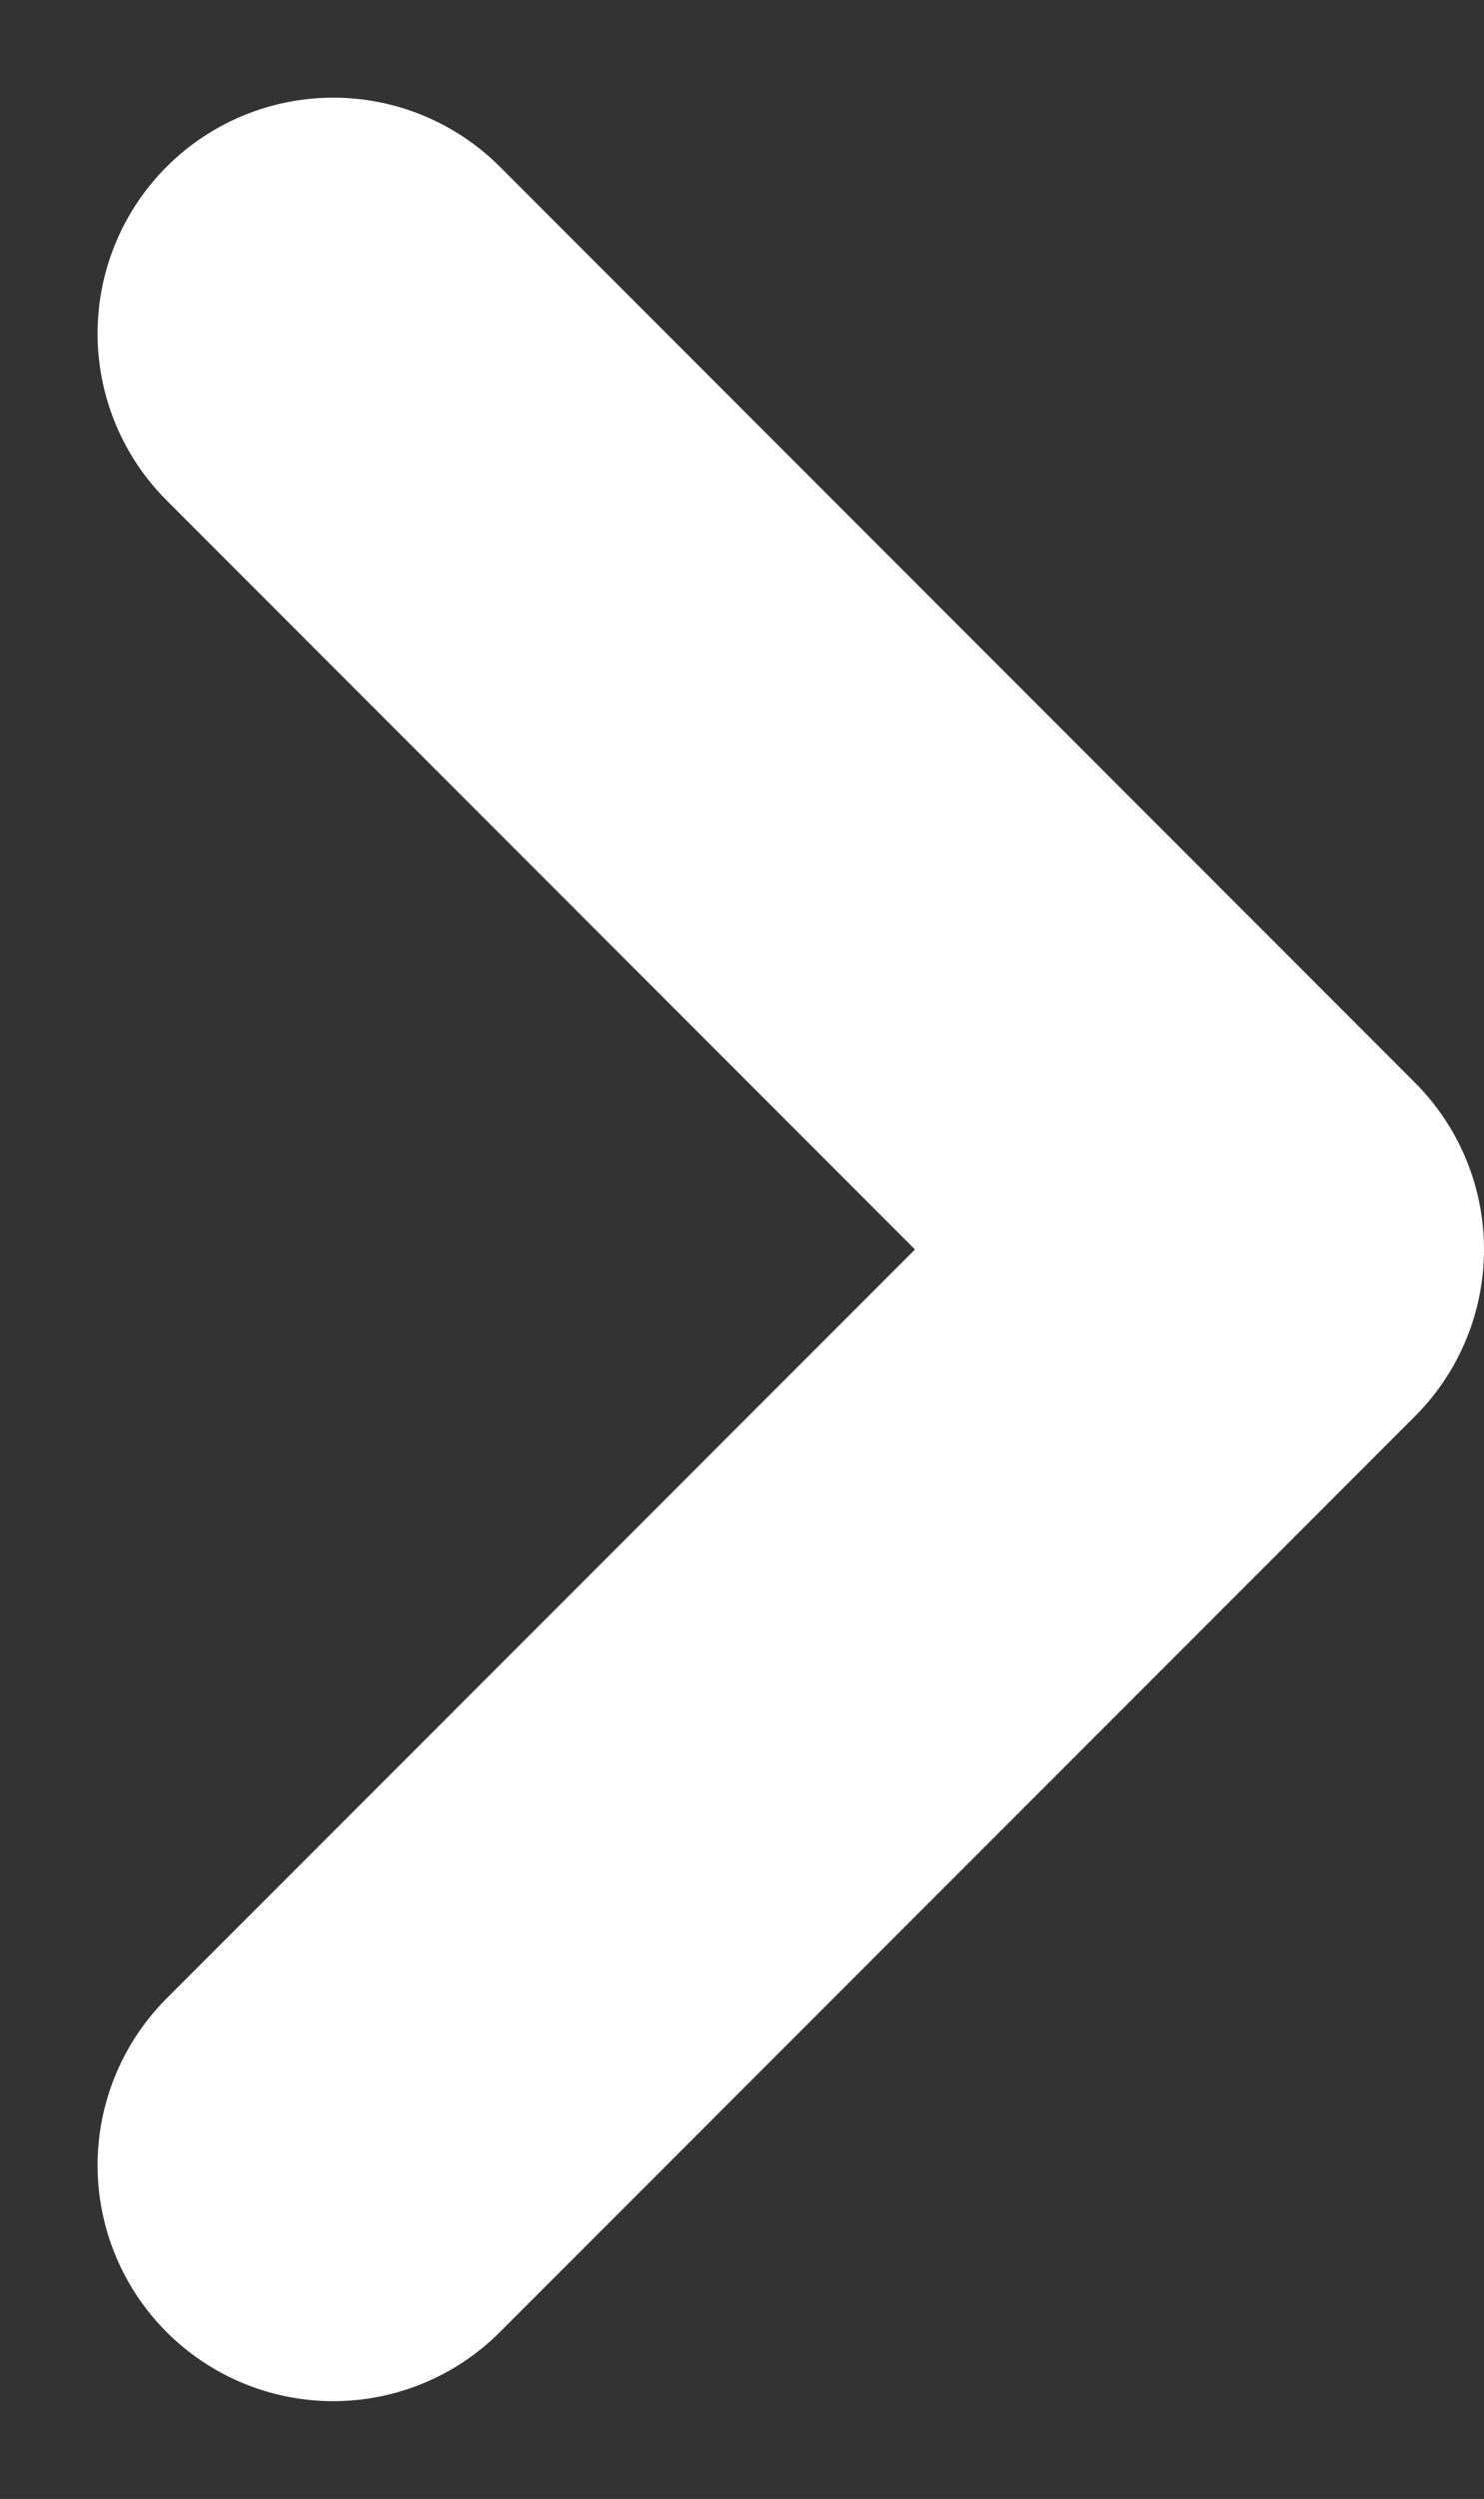<svg xmlns="http://www.w3.org/2000/svg" width="12.593" height="21.186" viewBox="0 0 12.593 21.186"><rect x="0" y="0" width="12.593" height="21.186" fill="#333333" stroke="none"/><g transform="translate(2.828 2.828)"><path d="M21,18l7.765,7.765L21,33.529" transform="translate(-21 -18)" fill="none" stroke="#fff" stroke-linecap="round" stroke-linejoin="round" stroke-width="4"/></g></svg>